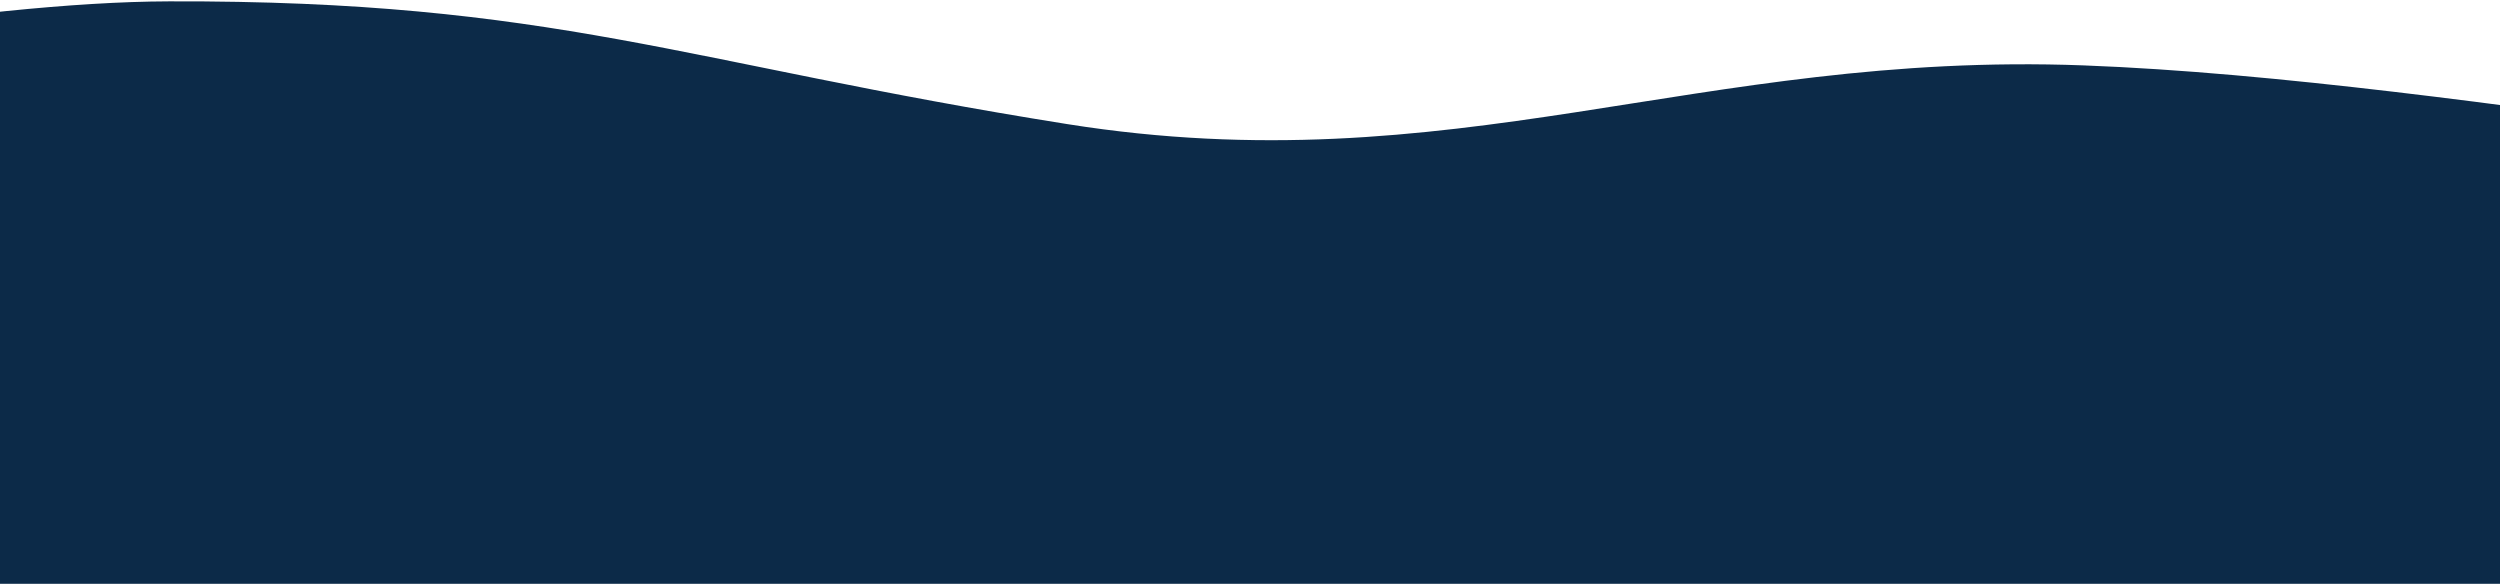 <svg width="1623" height="379" viewBox="0 0 1623 379" fill="none" xmlns="http://www.w3.org/2000/svg">
<path fill-rule="evenodd" clip-rule="evenodd" d="M2078.32 226.899L2078.46 112.745C1953.37 128.286 1602.94 51.878 1352.66 42.451C1102.38 33.023 943.251 120.38 692.886 80.569C442.522 40.759 360.086 0.179 109.833 0.879C-140.42 1.579 -674.711 143.45 -924.95 149.214C-1175.19 154.978 -1425.5 135.423 -1550.65 125.645L-1675.81 115.868L-1675.05 389.313L-1549.93 388.963C-1424.8 388.613 -1174.55 387.913 -924.295 387.213C-674.042 386.513 -423.788 385.813 -173.536 385.113C76.717 384.413 326.97 383.713 577.223 383.013C827.476 382.313 1077.73 381.613 1327.98 380.913C1578.23 380.213 1828.49 379.513 1953.61 379.163L2078.74 378.813L2078.32 226.899Z" fill="#0C2A48"/>
</svg>
